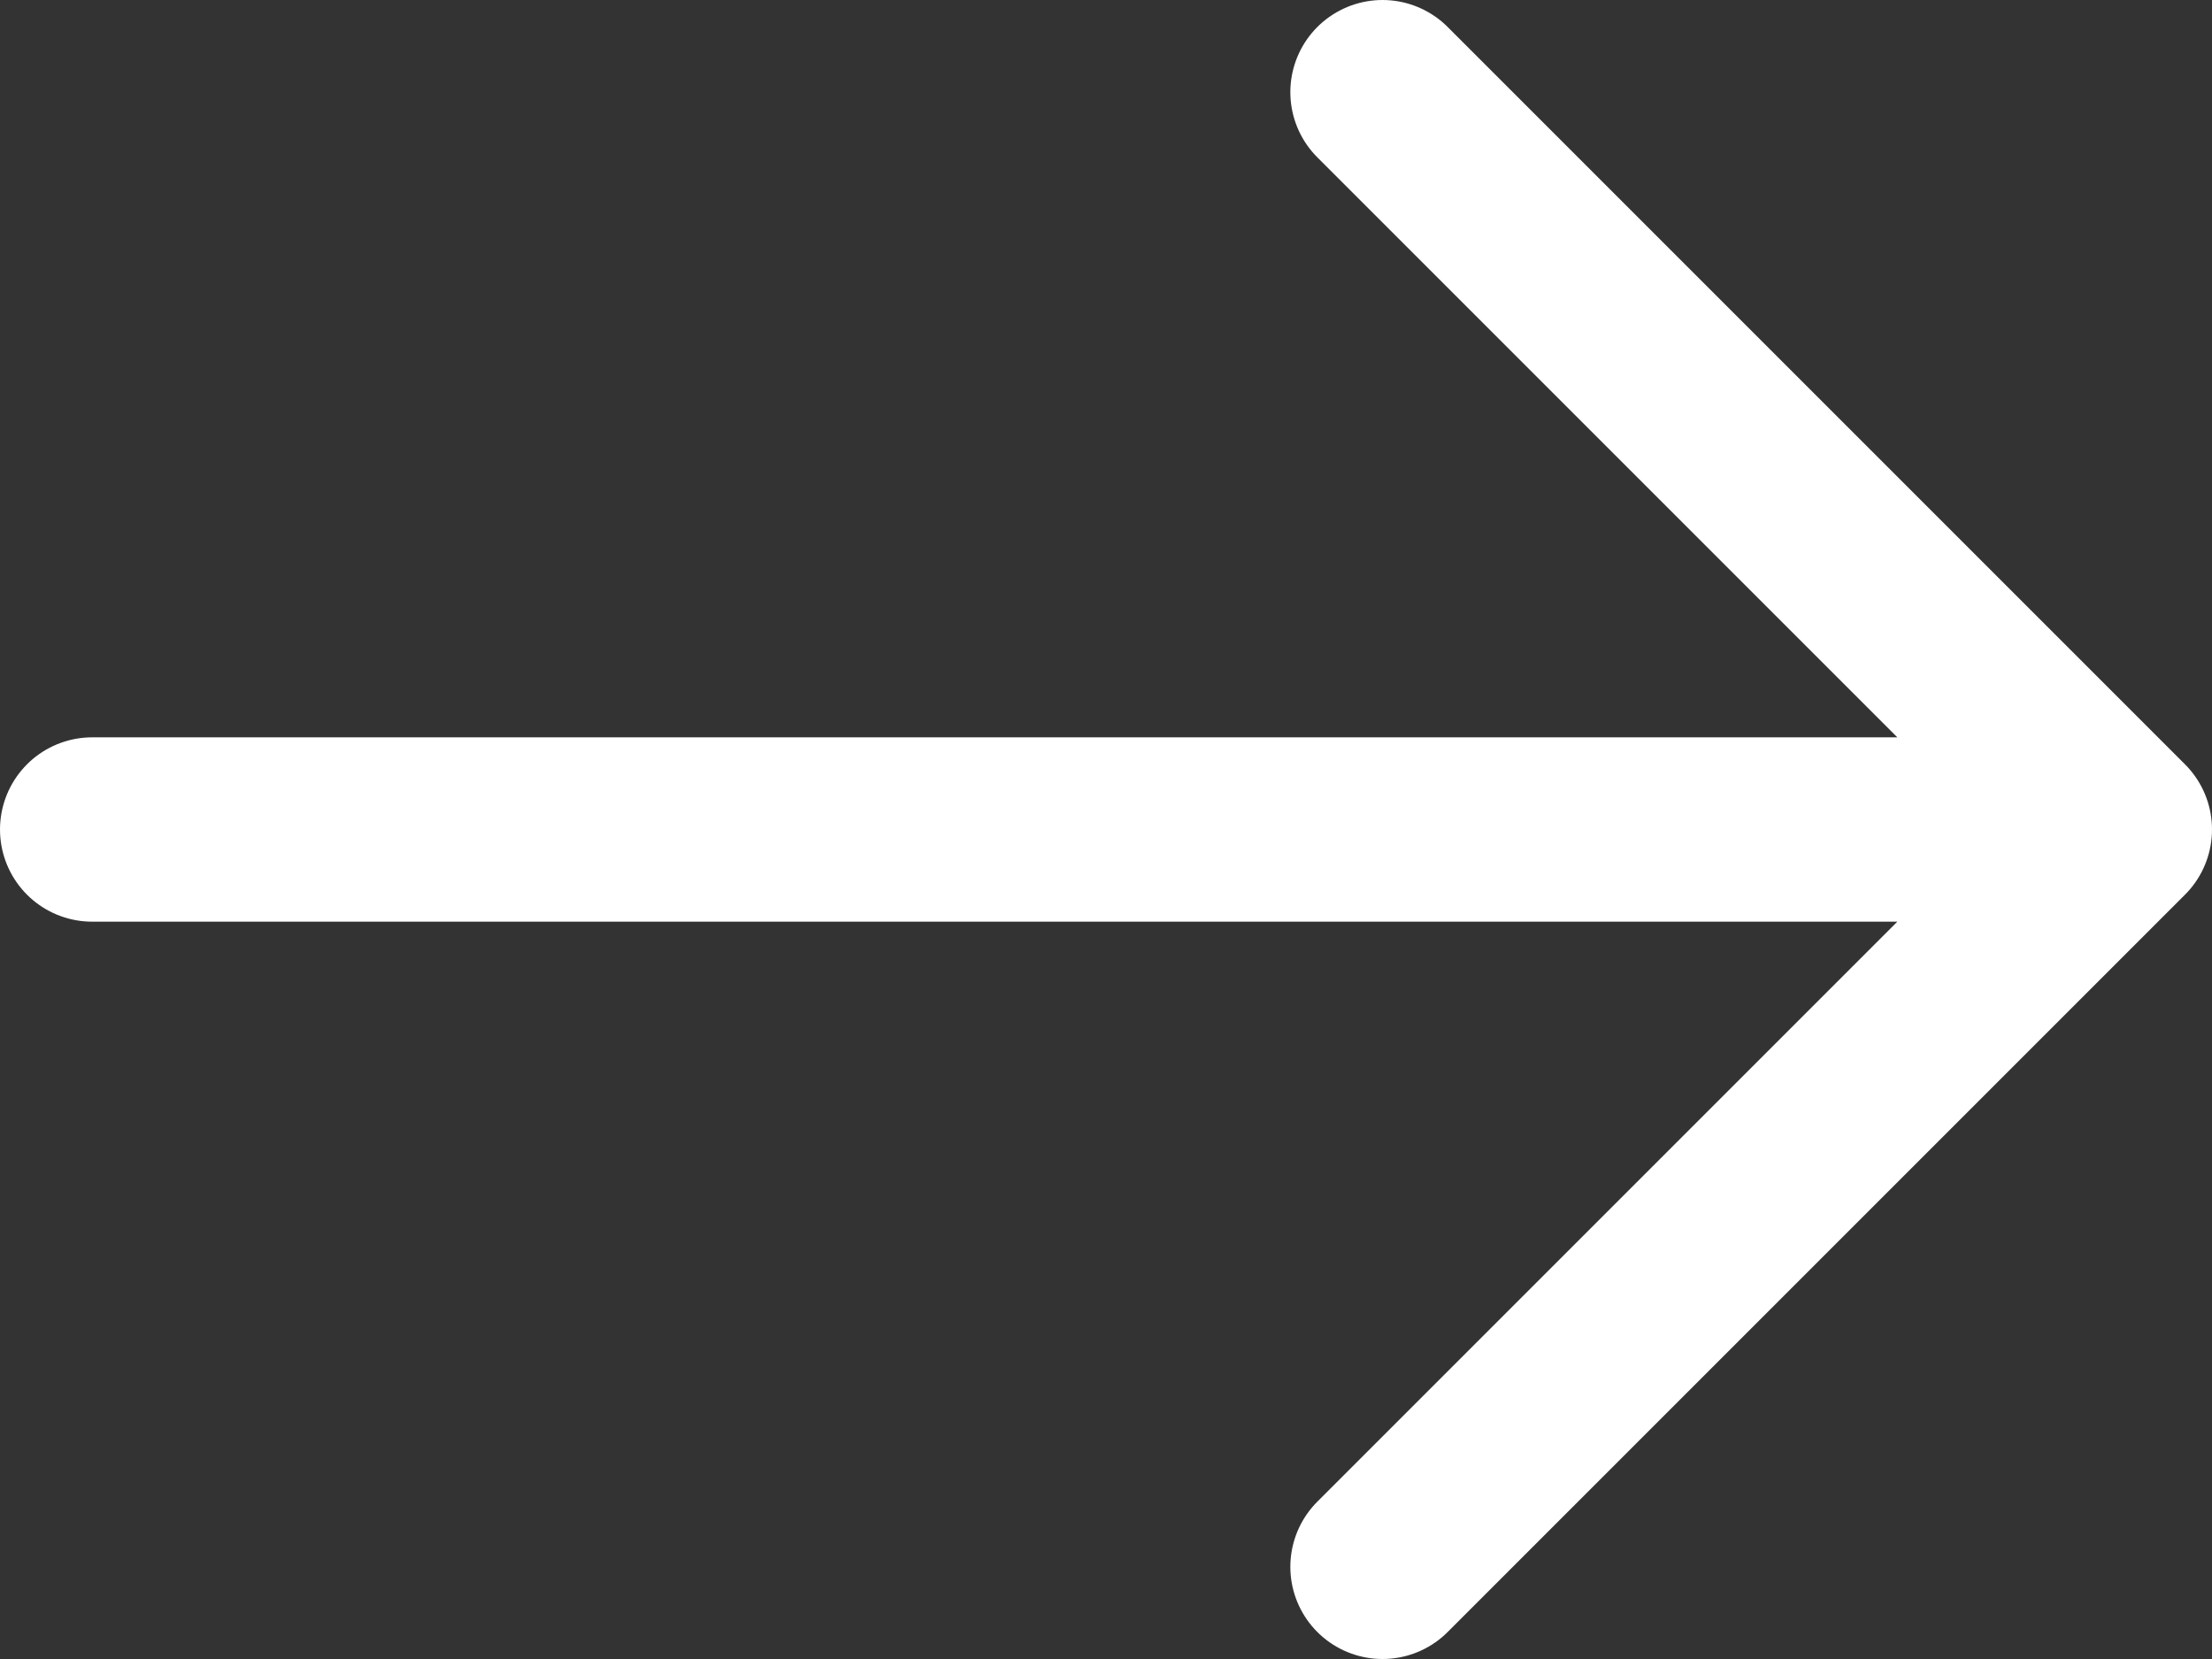 <svg width="12" height="9" fill="none" xmlns="http://www.w3.org/2000/svg"><rect width="100%" height="100%" fill="#333333" stroke="none"/><path d="M.5 4.5h11m0 0-4-4m4 4-4 4" stroke="#fff" stroke-linecap="round" stroke-linejoin="round"/></svg>